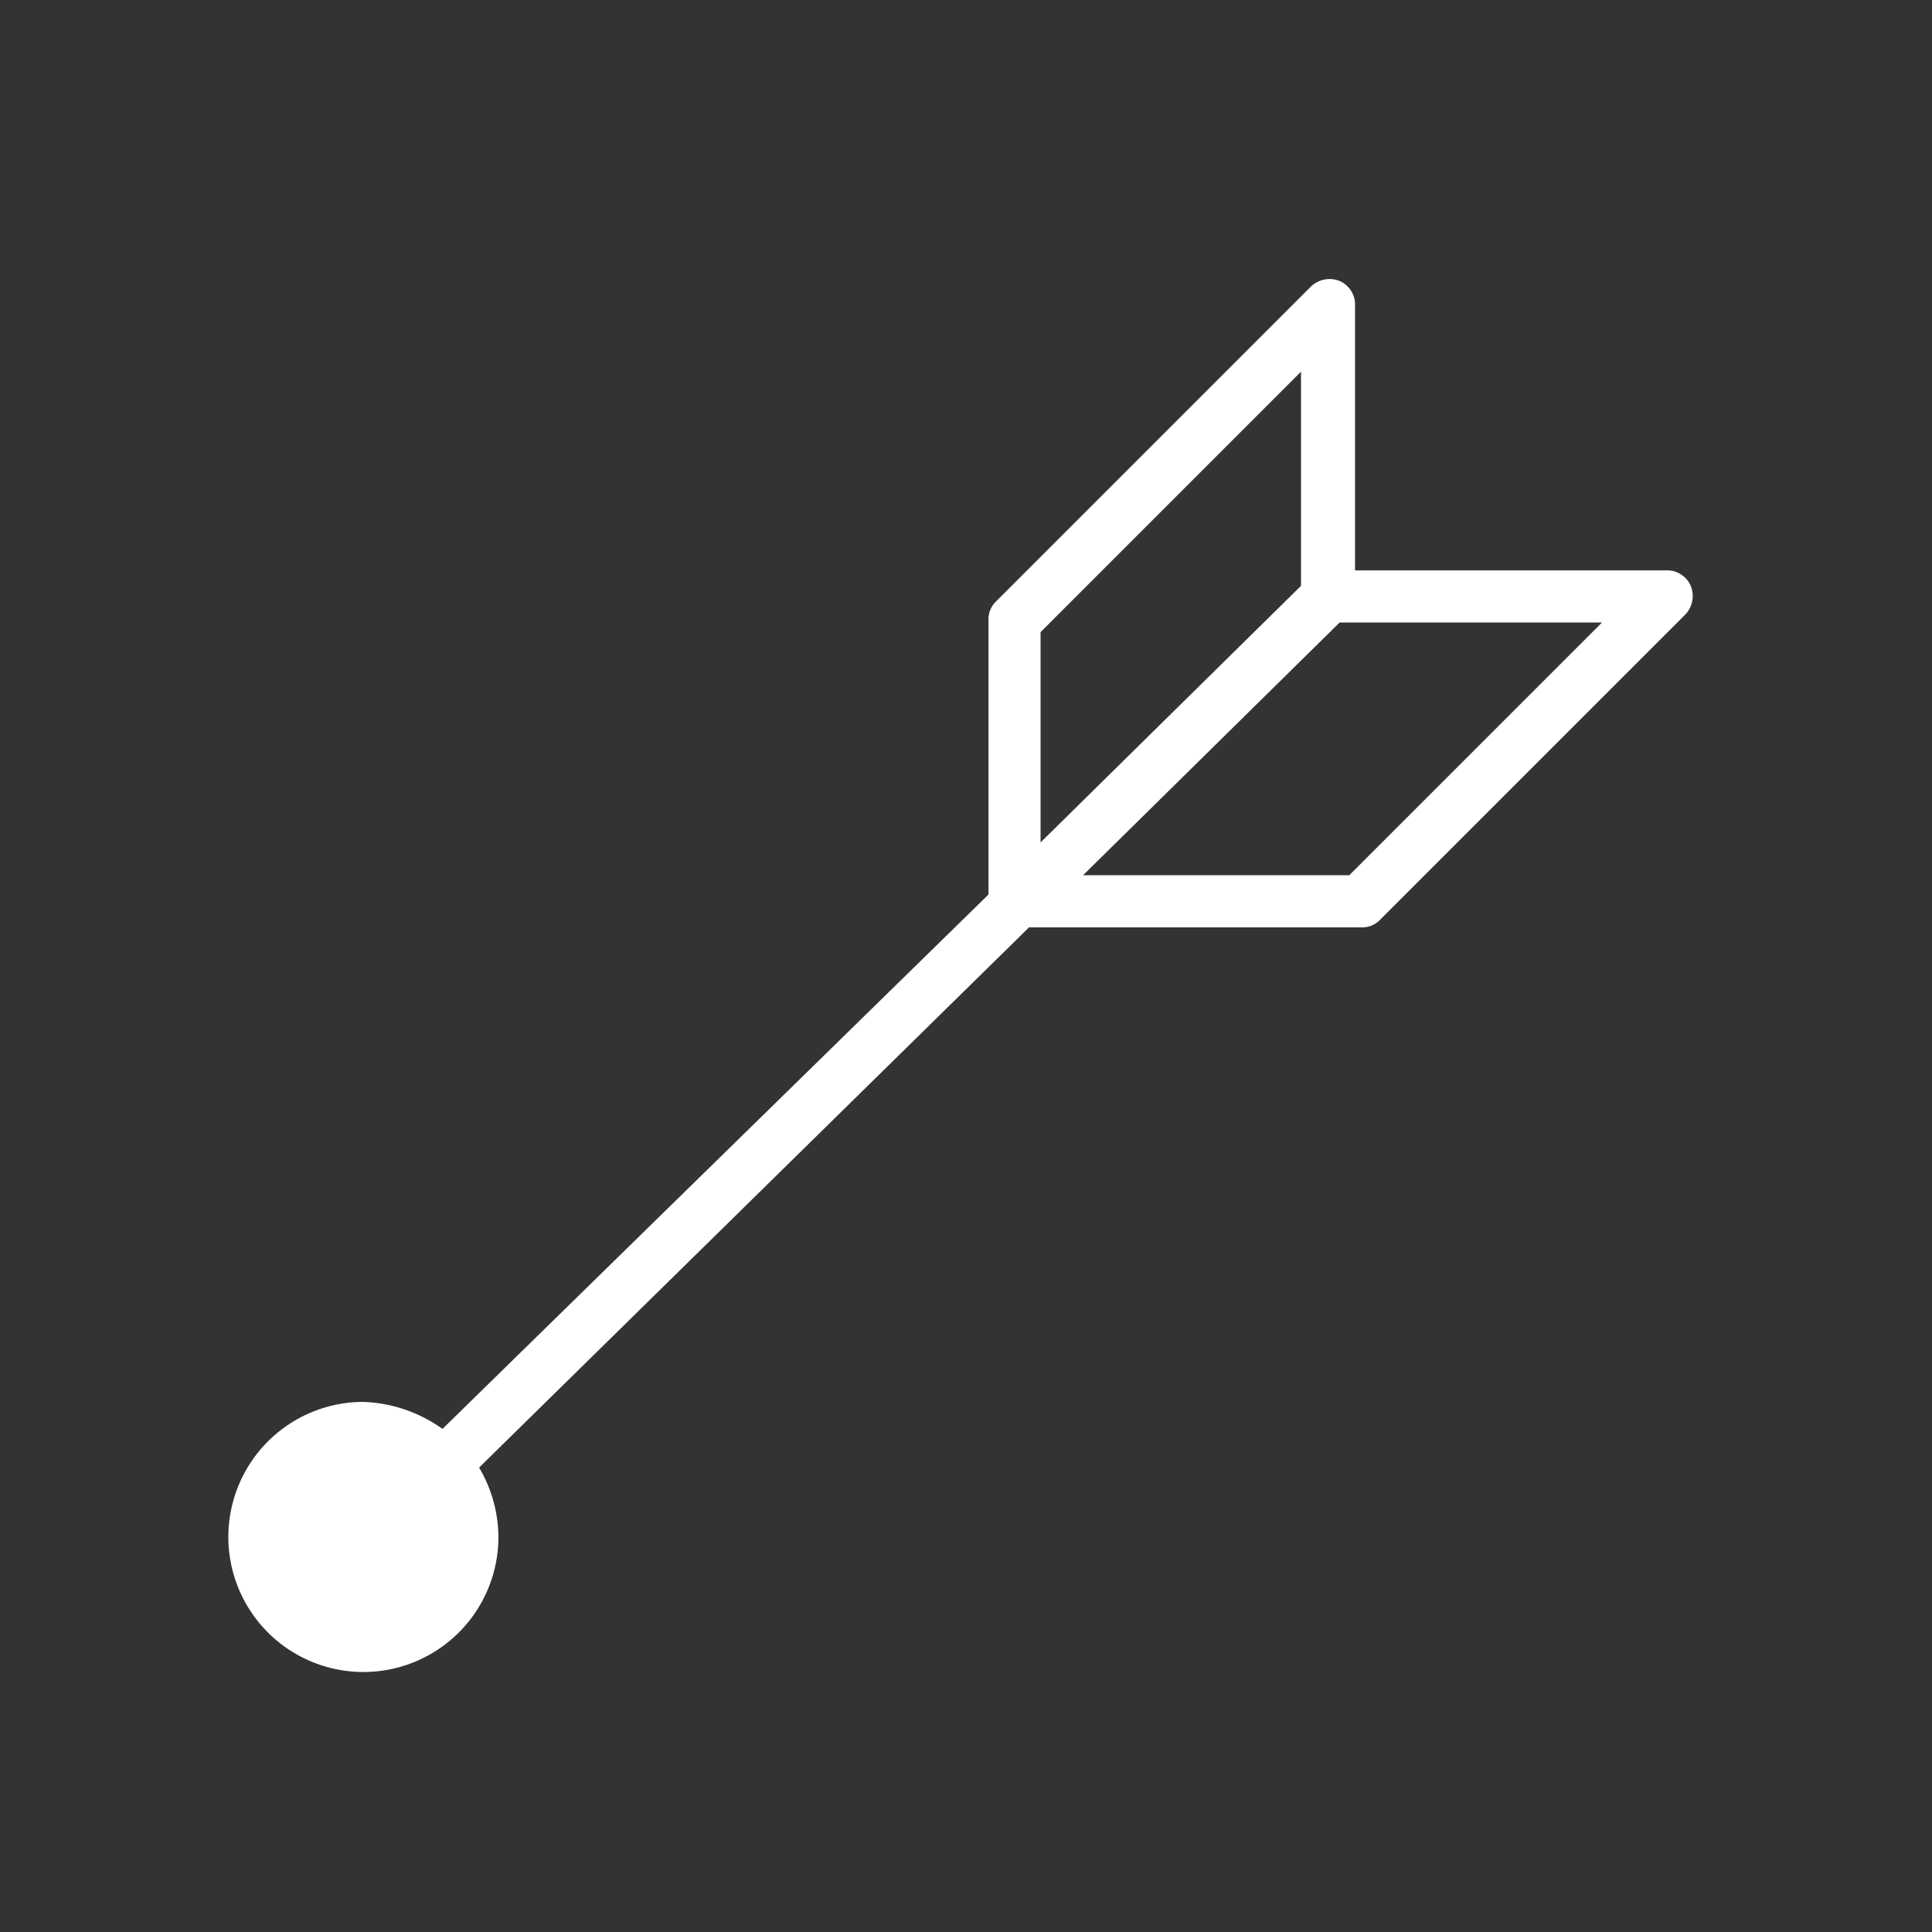 <svg xmlns="http://www.w3.org/2000/svg" xmlns:xlink="http://www.w3.org/1999/xlink" viewBox="0 0 90 90">
  <rect x="0" y="0" width="90" height="90" fill="#333333" stroke="none"/>
  <defs>
    <style>
      .cls-1 {
        fill: none;
        stroke: #707070;
      }

      .cls-2 {
        clip-path: url(#clip-path);
      }

      .cls-3 {
        fill: #fff;
      }
    </style>
    <clipPath id="clip-path">
      <rect id="Rectangle_3668" data-name="Rectangle 3668" class="cls-1" width="90" height="90" transform="translate(507 435)"/>
    </clipPath>
  </defs>
  <g id="Mask_Group_341" data-name="Mask Group 341" class="cls-2" transform="translate(-507 -435)">
    <path id="Path_15533" data-name="Path 15533" class="cls-3" d="M413.824,16.69a1.2,1.2,0,0,0-1.168-.719h-14.47V3.658a1.2,1.2,0,0,0-.719-1.168,1.256,1.256,0,0,0-1.348.27L381.47,17.409a1.154,1.154,0,0,0-.359.9V31.07L355.676,55.964a6.728,6.728,0,0,0-3.685-1.258A6.291,6.291,0,1,0,358.282,61a6.459,6.459,0,0,0-.9-3.235L383,32.6h15.458a1.154,1.154,0,0,0,.9-.359l14.2-14.2A1.255,1.255,0,0,0,413.824,16.69Zm-30.287,2.157L395.669,6.714V16.69L383.537,28.643Zm14.38,11.324h-12.4L397.467,18.4H409.69Z" transform="translate(171.937 445.6)"/>
  </g>
</svg>
